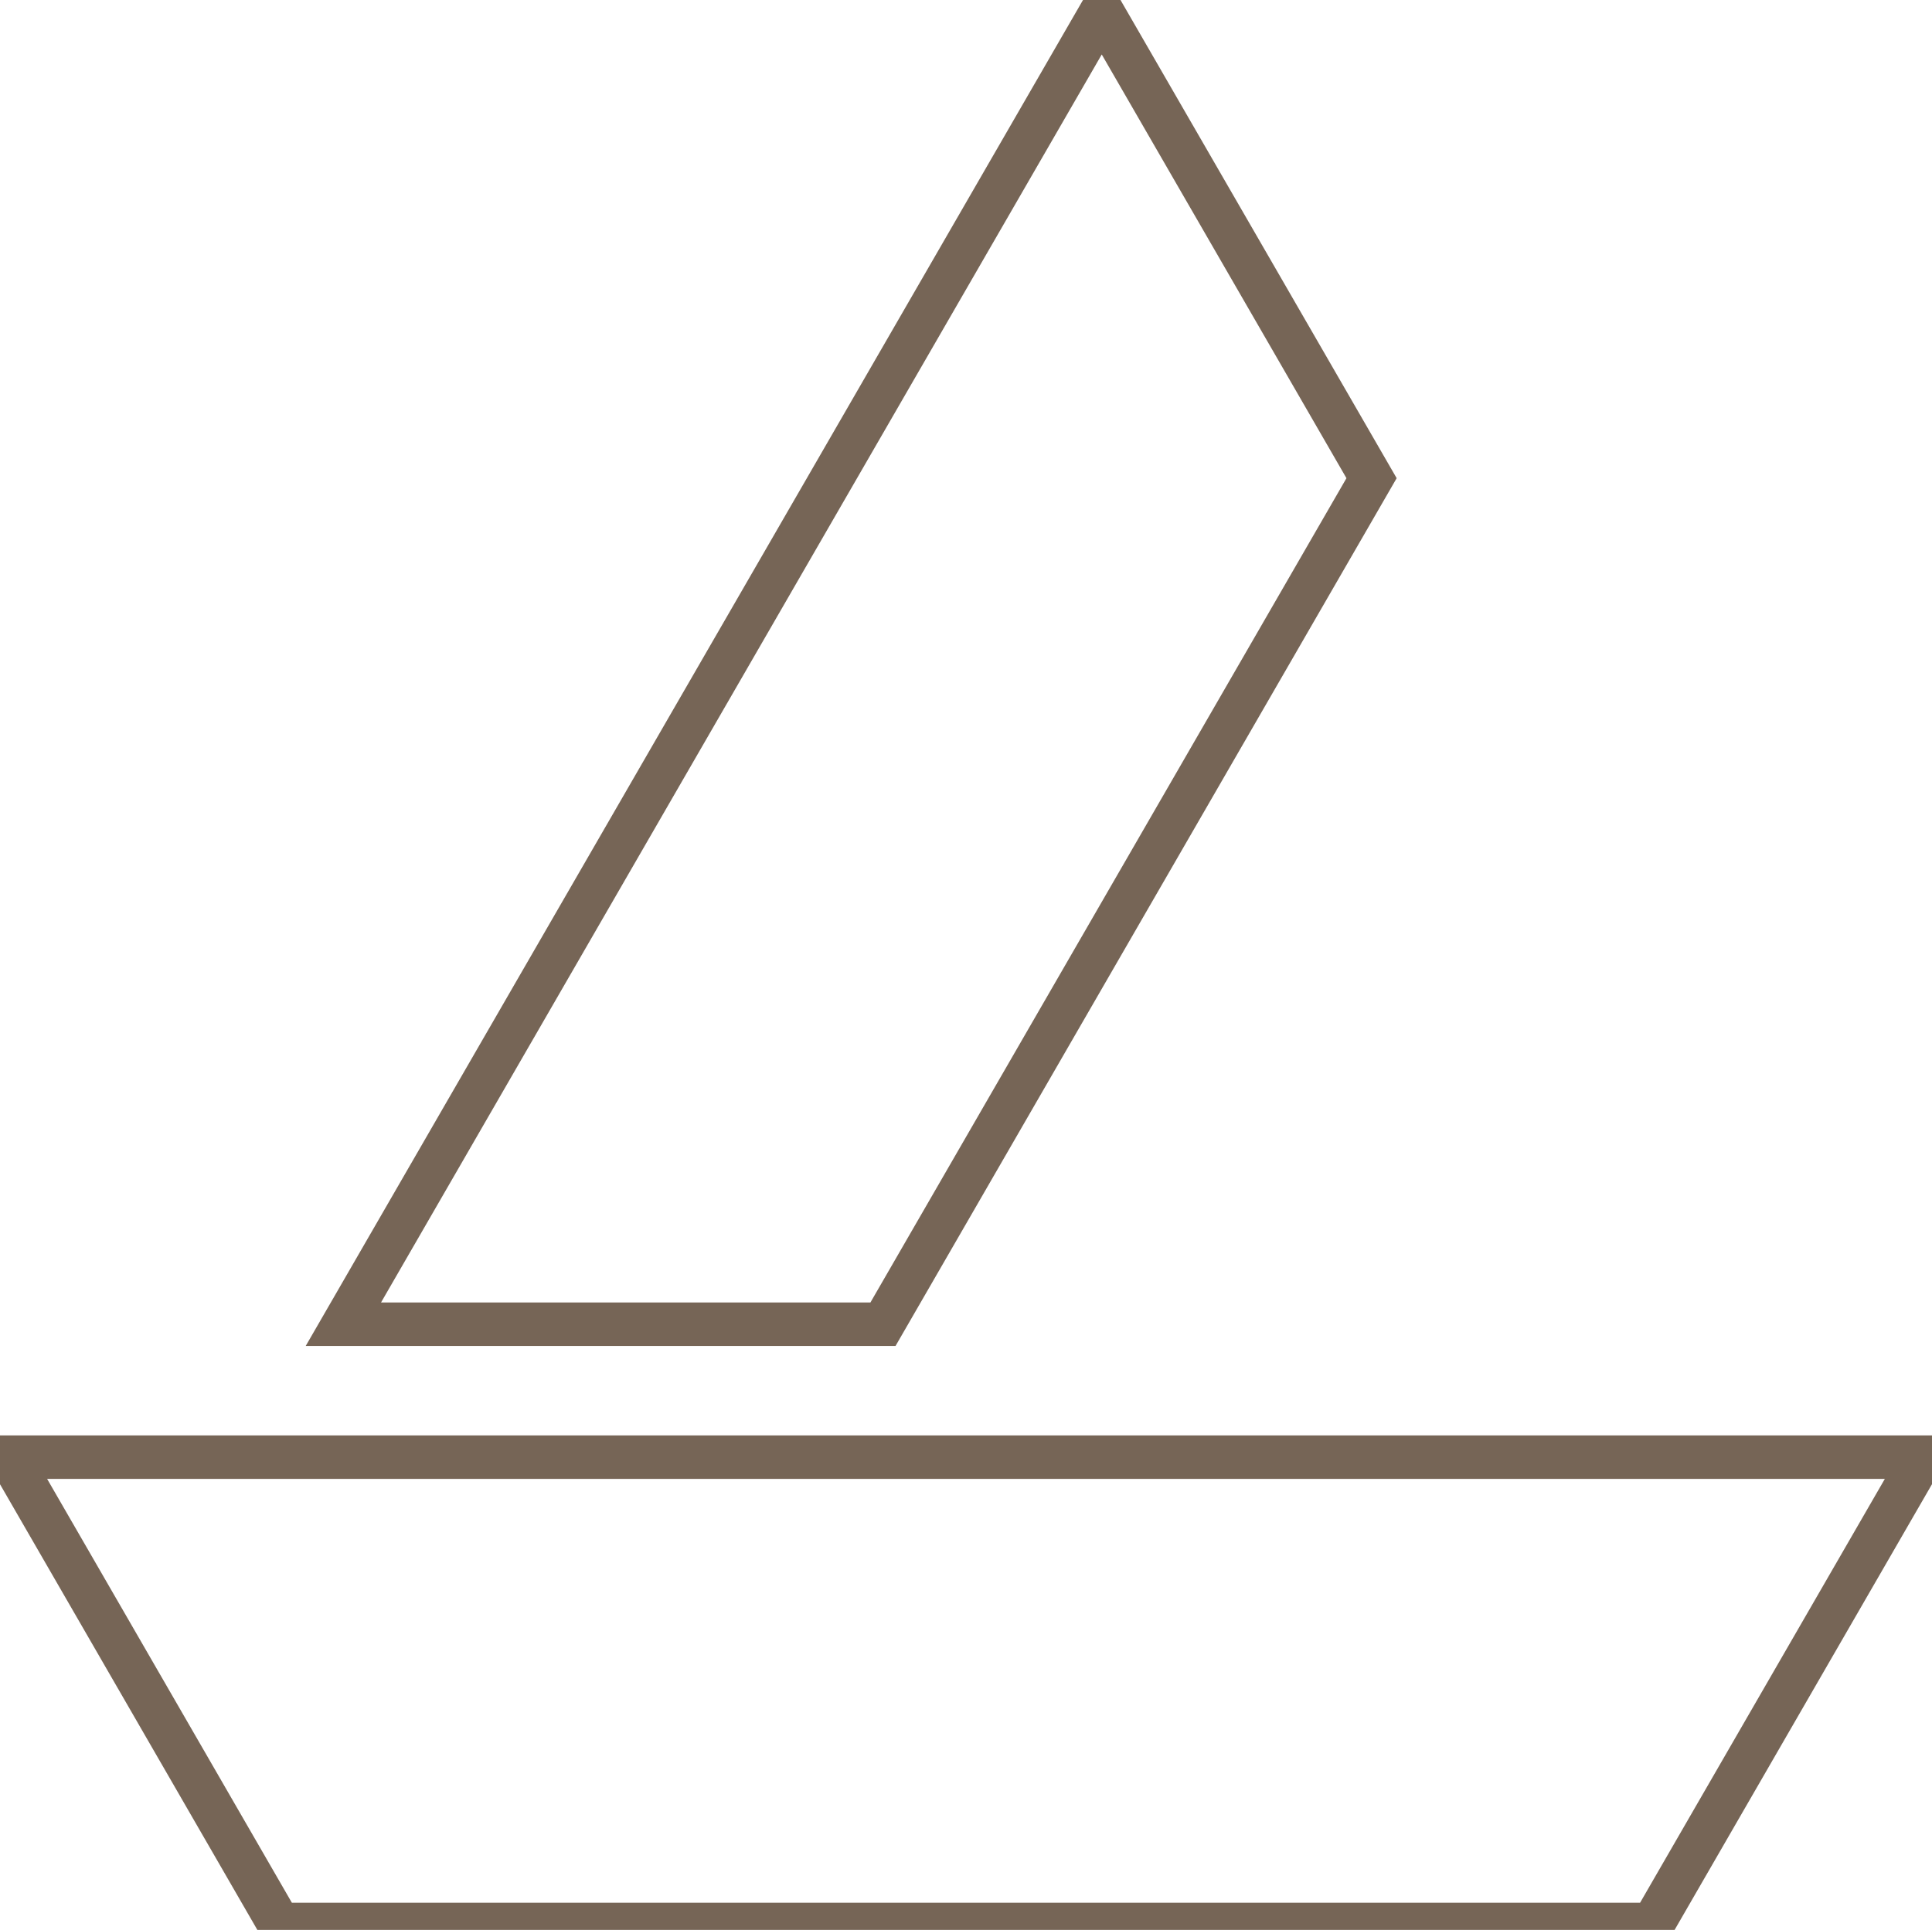<?xml version="1.0" encoding="UTF-8"?> <svg xmlns="http://www.w3.org/2000/svg" xmlns:xlink="http://www.w3.org/1999/xlink" id="Groupe_152" data-name="Groupe 152" width="44.432" height="44.394" viewBox="0 0 44.432 44.394"><defs><clipPath id="clip-path"><rect id="Rectangle_124" data-name="Rectangle 124" width="44.432" height="44.394" fill="none" stroke="#766556" stroke-width="1"></rect></clipPath></defs><g id="Groupe_92" data-name="Groupe 92" transform="translate(0 0)" clip-path="url(#clip-path)"><path id="Tracé_321" data-name="Tracé 321" d="M44.373,58.039,38.168,68.787H6.583L.378,58.039Z" transform="translate(-0.16 -24.519)" fill="none" stroke="#766556" stroke-miterlimit="10" stroke-width="1"></path><path id="Tracé_322" data-name="Tracé 322" d="M37.319,11.184,26.083,30.645H13.673L31.114.437Z" transform="translate(-5.776 -0.184)" fill="none" stroke="#766556" stroke-miterlimit="10" stroke-width="1"></path></g></svg> 